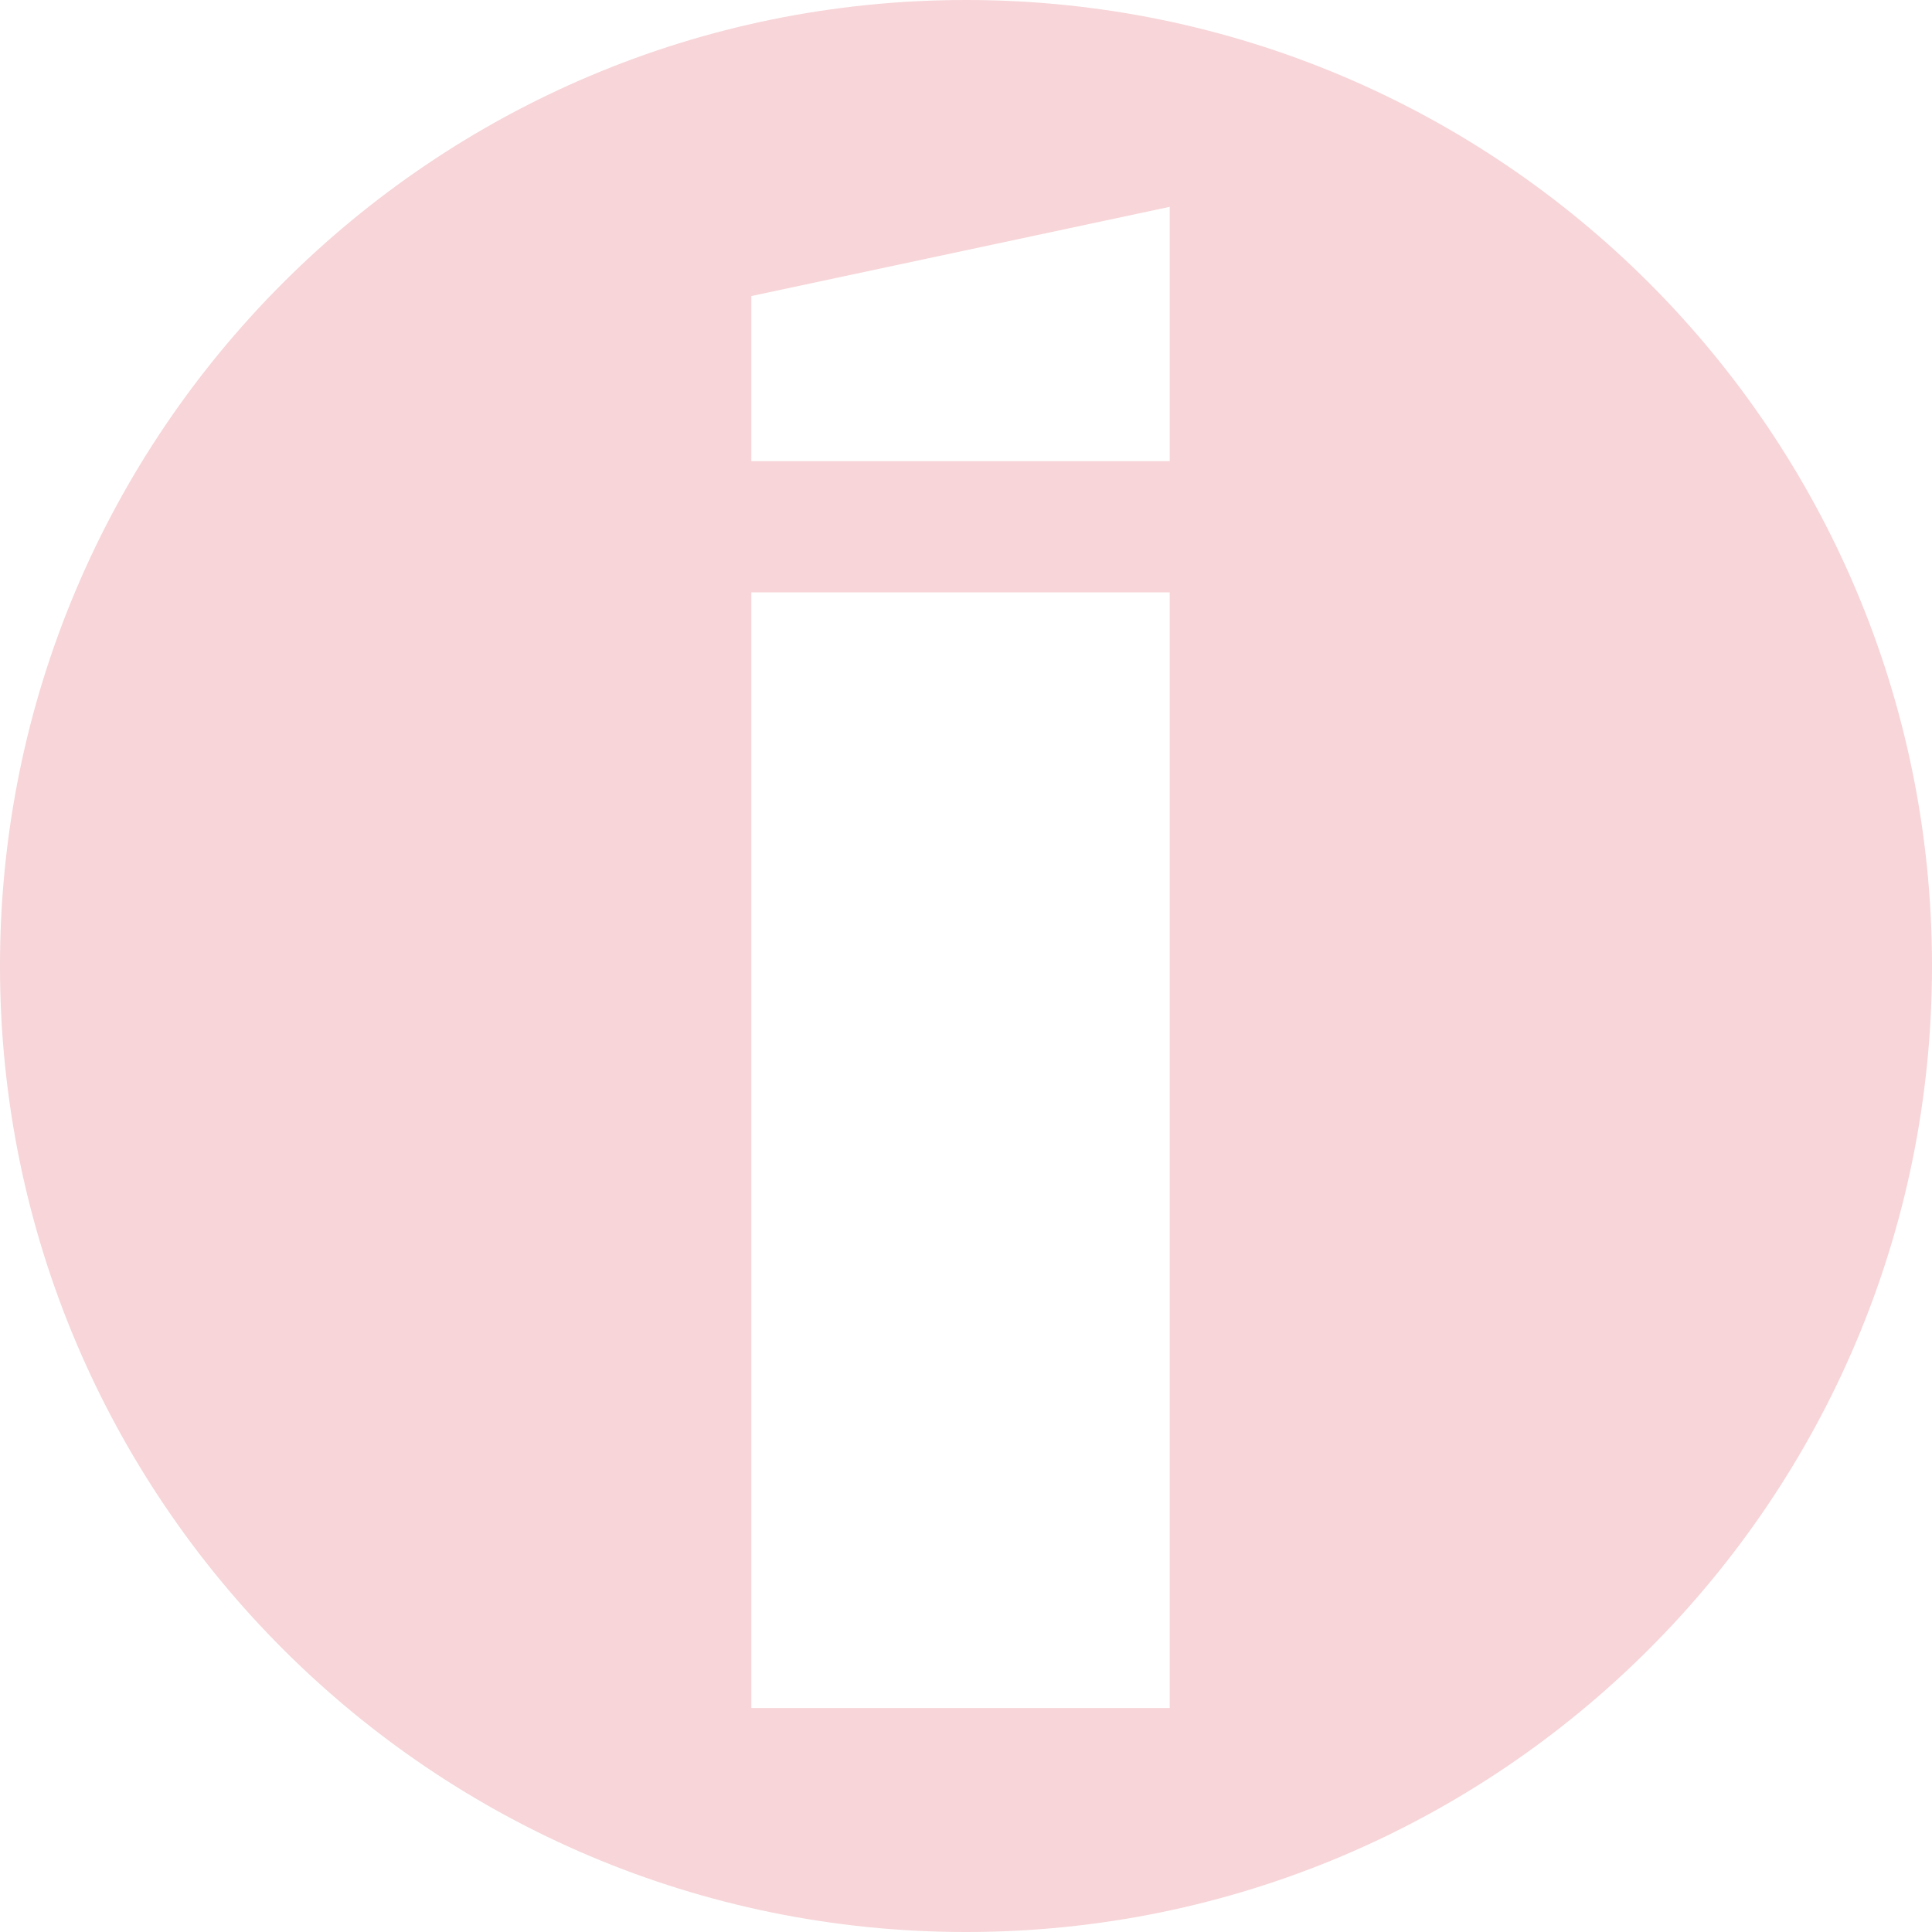 <?xml version="1.0" encoding="UTF-8"?> <svg xmlns="http://www.w3.org/2000/svg" width="138" height="138" viewBox="0 0 138 138" fill="none"><path d="M69 0C107.108 0 138 30.892 138 69C138 107.108 107.108 138 69 138C30.892 138 0 107.108 0 69C0 30.892 30.892 0 69 0ZM53.668 42.312V122H83.551V42.312H53.668ZM53.668 21.145V32.938H83.551V14.773L53.668 21.145Z" fill="#F7D5D8"></path></svg> 